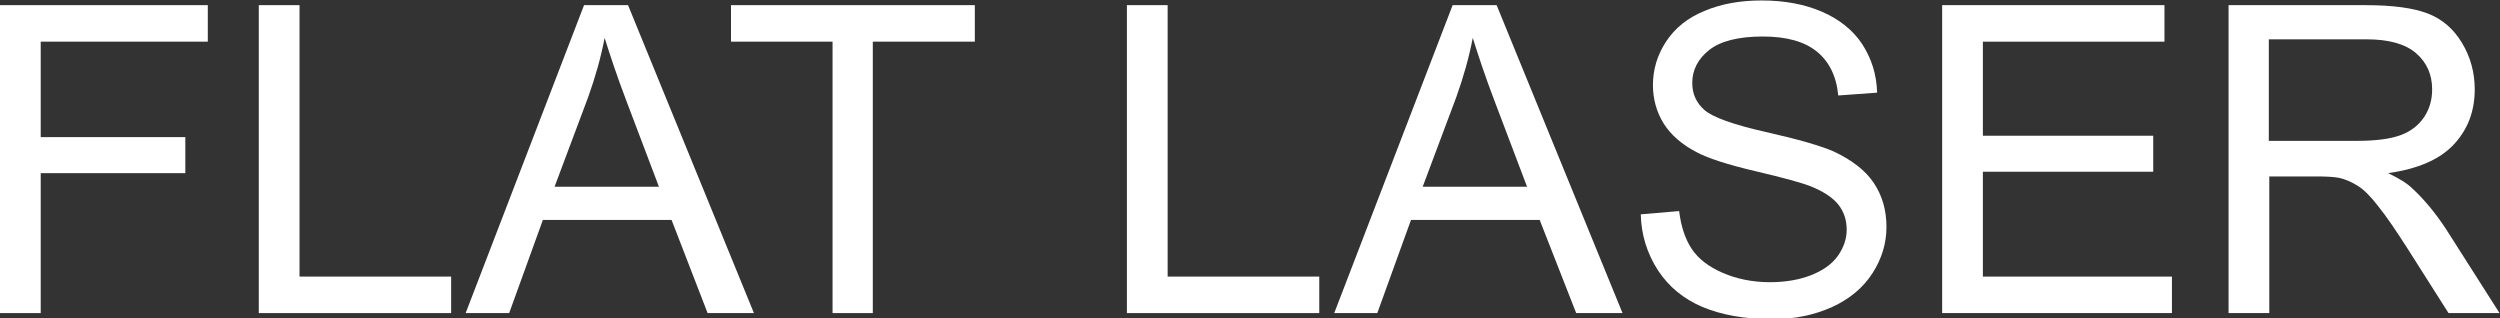 <?xml version="1.0" encoding="utf-8"?>
<!-- Generator: Adobe Illustrator 26.0.1, SVG Export Plug-In . SVG Version: 6.00 Build 0)  -->
<svg version="1.1" id="レイヤー_1" xmlns="http://www.w3.org/2000/svg" xmlns:xlink="http://www.w3.org/1999/xlink" x="0px"
	 y="0px" width="534.2px" height="68px" viewBox="0 0 534.2 68" style="enable-background:new 0 0 534.2 68;" xml:space="preserve">
<rect x="0" y="0" width="534.2" height="68" fill="#333333" stroke="none"/>
<style type="text/css">
	.st0{enable-background:new    ;}
	.st1{fill:#FFFFFF;}
</style>
<g class="st0">
	<path class="st1" d="M0,66.9V1.1h44.4v7.8H8.7v20.4h30.9V37H8.7v29.9H0z"/>
	<path class="st1" d="M55.3,66.9V1.1H64v58h32.4v7.8H55.3z"/>
	<path class="st1" d="M99.5,66.9l25.3-65.8h9.4l26.9,65.8h-9.9L143.5,47H116l-7.2,19.9H99.5z M118.5,39.9h22.3l-6.9-18.2
		c-2.1-5.5-3.6-10.1-4.7-13.6c-0.8,4.2-2,8.4-3.5,12.6L118.5,39.9z"/>
	<path class="st1" d="M177.9,66.9v-58h-21.7V1.1h52.1v7.8h-21.8v58H177.9z"/>
	<path class="st1" d="M240.8,66.9V1.1h8.7v58h32.4v7.8H240.8z"/>
	<path class="st1" d="M285.1,66.9l25.3-65.8h9.4l26.9,65.8h-9.9L329,47h-27.5l-7.2,19.9H285.1z M304,39.9h22.3l-6.9-18.2
		c-2.1-5.5-3.6-10.1-4.7-13.6c-0.8,4.2-2,8.4-3.5,12.6L304,39.9z"/>
	<path class="st1" d="M350.6,45.8l8.2-0.7c0.4,3.3,1.3,6,2.7,8.1c1.4,2.1,3.6,3.8,6.6,5.1c3,1.3,6.4,2,10.1,2c3.3,0,6.2-0.5,8.8-1.5
		c2.5-1,4.4-2.3,5.7-4.1c1.2-1.7,1.9-3.6,1.9-5.6c0-2.1-0.6-3.9-1.8-5.4c-1.2-1.5-3.2-2.8-5.9-3.9c-1.8-0.7-5.7-1.8-11.7-3.2
		c-6-1.4-10.3-2.8-12.7-4.1c-3.1-1.6-5.5-3.7-7-6.1c-1.5-2.4-2.3-5.2-2.3-8.2c0-3.3,0.9-6.4,2.8-9.3c1.9-2.9,4.6-5.1,8.3-6.6
		c3.6-1.5,7.6-2.2,12.1-2.2c4.9,0,9.2,0.8,12.9,2.4s6.6,3.9,8.6,6.9c2,3.1,3.1,6.5,3.2,10.4l-8.3,0.6c-0.4-4.2-2-7.3-4.6-9.4
		c-2.6-2.1-6.4-3.2-11.5-3.2c-5.3,0-9.1,1-11.5,2.9c-2.4,1.9-3.6,4.3-3.6,7c0,2.4,0.9,4.3,2.6,5.8c1.7,1.5,6,3.1,13.1,4.7
		c7.1,1.6,11.9,3,14.6,4.2c3.8,1.8,6.7,4,8.5,6.7c1.8,2.7,2.7,5.8,2.7,9.4c0,3.5-1,6.8-3,9.9c-2,3.1-4.9,5.5-8.6,7.2
		c-3.8,1.7-8,2.6-12.7,2.6c-6,0-10.9-0.9-15-2.6c-4-1.7-7.2-4.3-9.5-7.8C351.9,54.1,350.7,50.1,350.6,45.8z"/>
	<path class="st1" d="M415,66.9V1.1h47.5v7.8h-38.8V29h36.4v7.7h-36.4v22.4h40.4v7.8H415z"/>
	<path class="st1" d="M476.2,66.9V1.1h29.2c5.9,0,10.3,0.6,13.4,1.8c3.1,1.2,5.5,3.3,7.3,6.3c1.8,3,2.7,6.3,2.7,9.9
		c0,4.7-1.5,8.6-4.5,11.8c-3,3.2-7.7,5.2-14,6.1c2.3,1.1,4.1,2.2,5.2,3.3c2.5,2.3,4.9,5.2,7.2,8.7l11.4,17.9h-10.9l-8.7-13.7
		c-2.5-3.9-4.6-7-6.3-9.1c-1.6-2.1-3.1-3.6-4.4-4.4c-1.3-0.8-2.6-1.4-4-1.7c-1-0.2-2.6-0.3-4.8-0.3h-10.1v29.2H476.2z M484.9,30.1
		h18.7c4,0,7.1-0.4,9.3-1.2c2.2-0.8,3.9-2.1,5.1-3.9c1.2-1.8,1.7-3.8,1.7-5.9c0-3.1-1.1-5.7-3.4-7.7c-2.3-2-5.8-3-10.7-3h-20.8V30.1
		z"/>
</g>
</svg>
